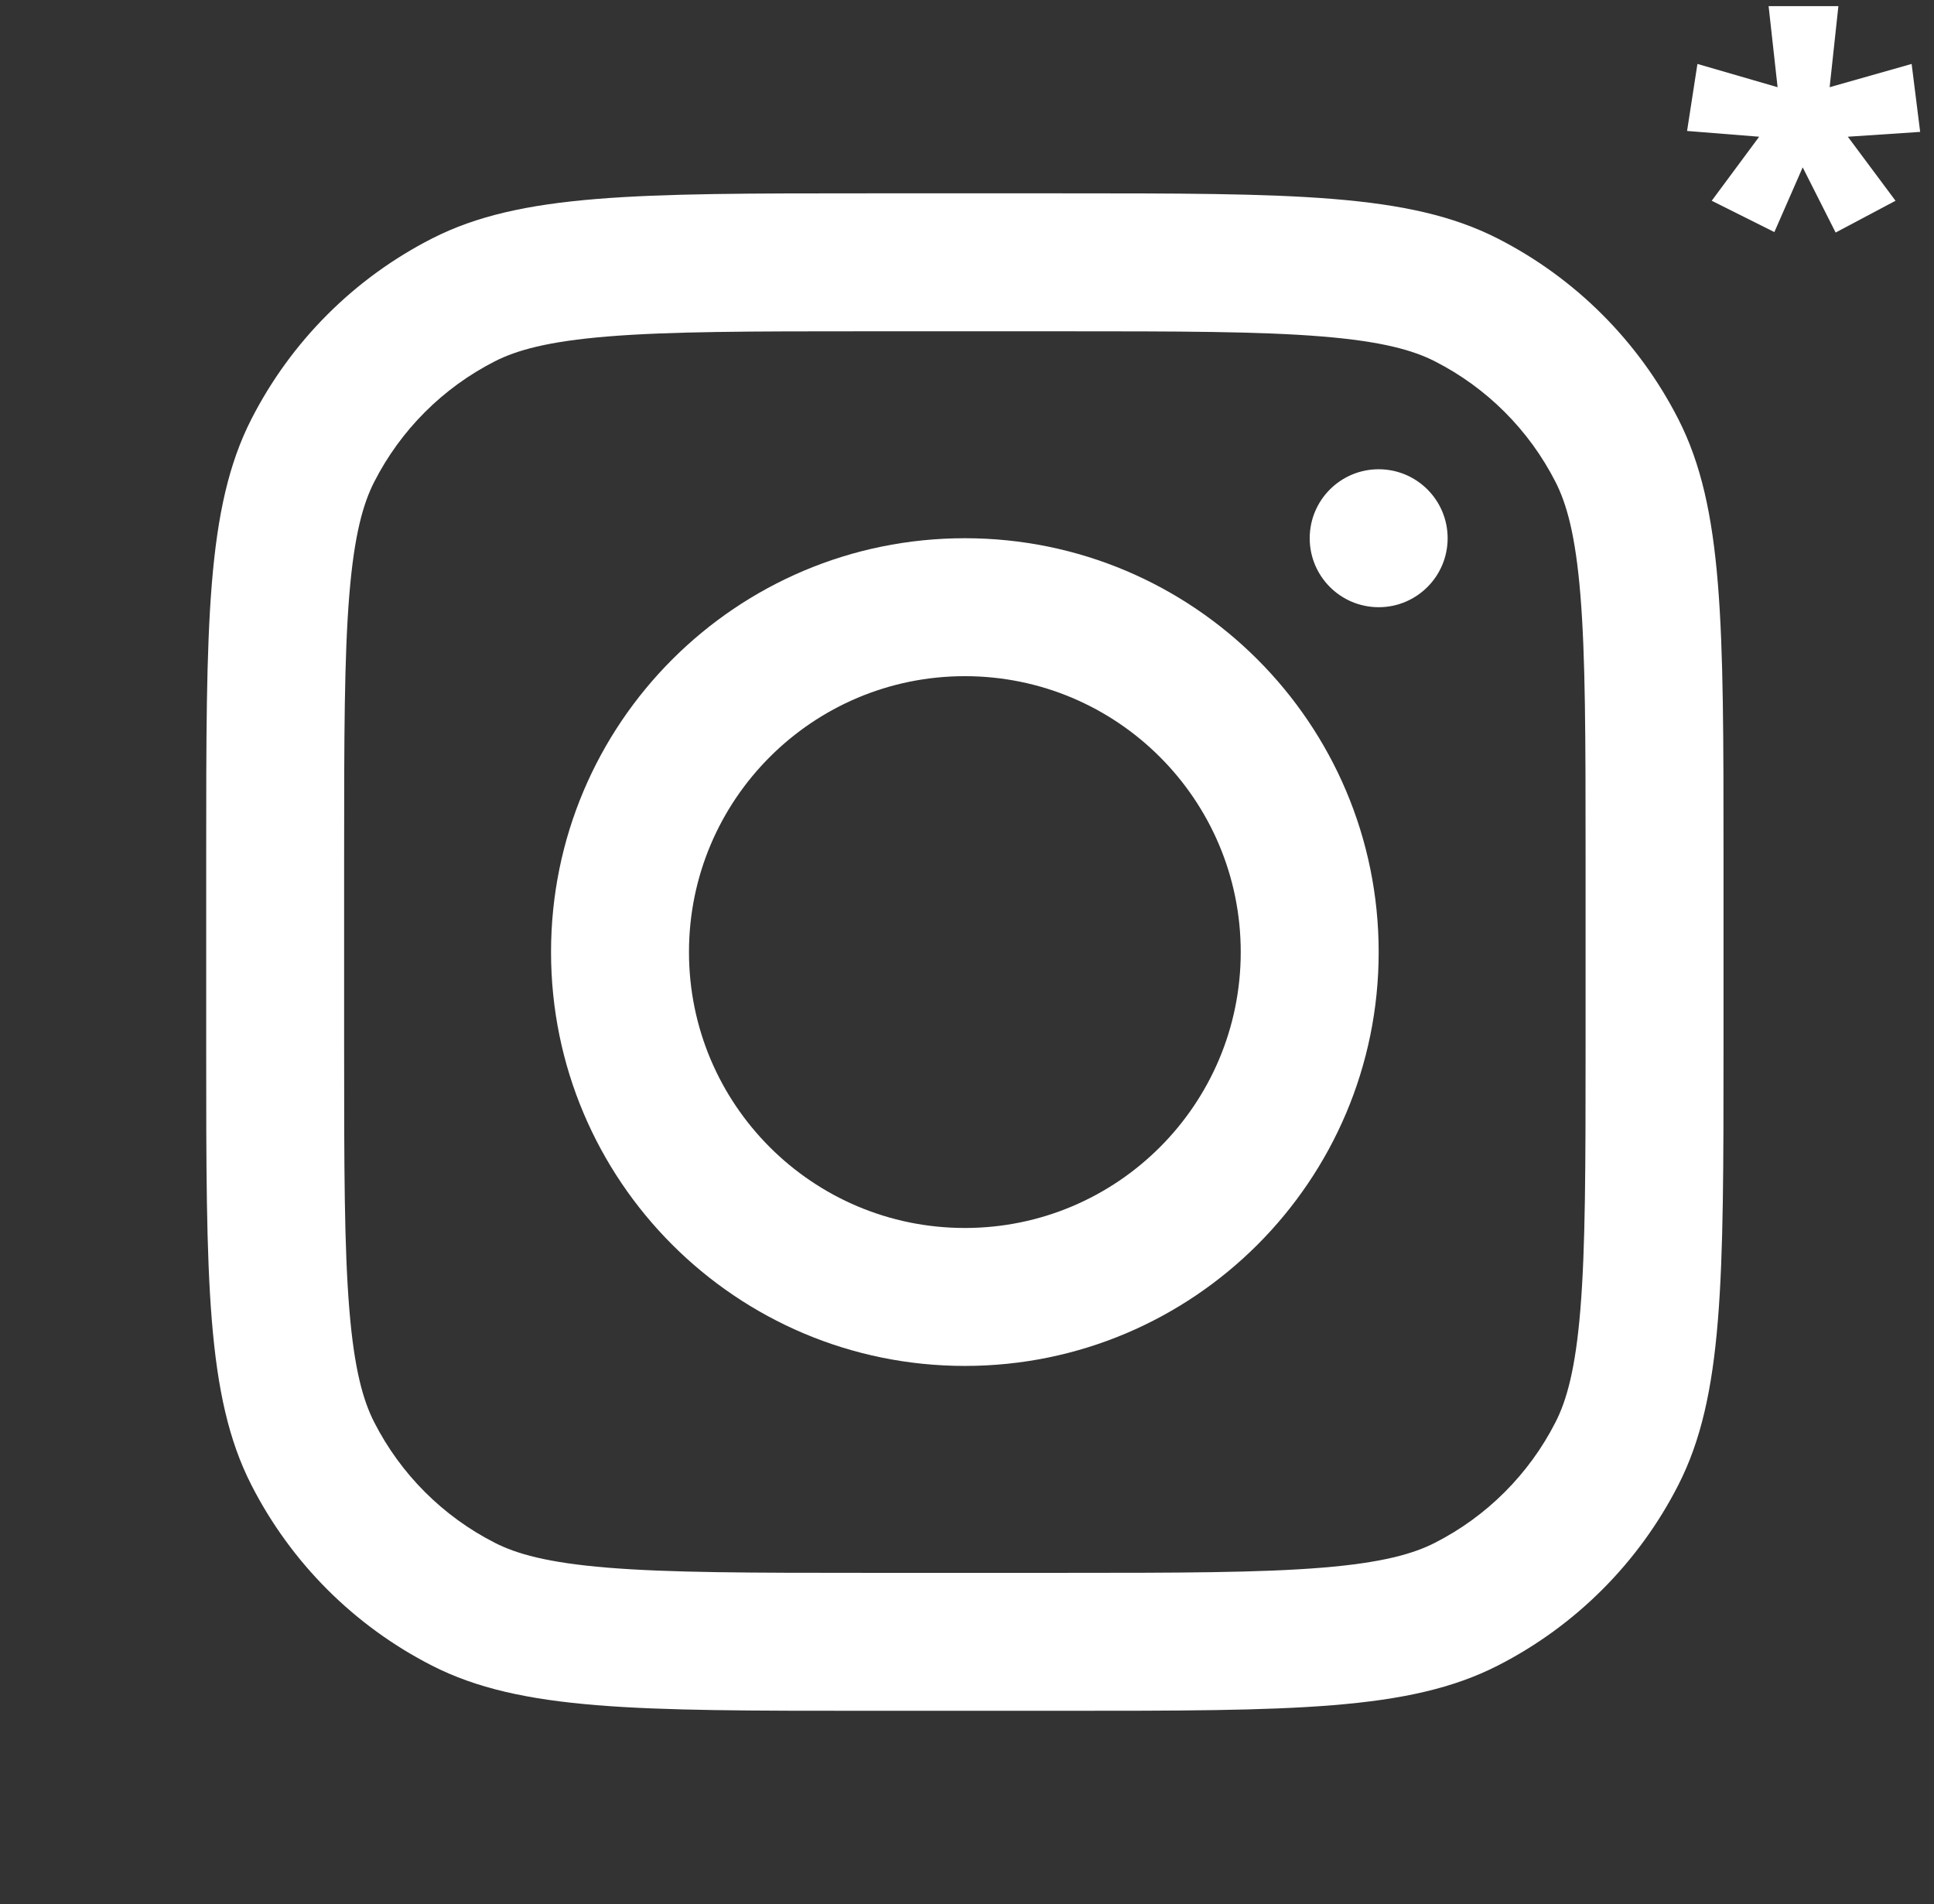 <?xml version="1.0" encoding="UTF-8"?> <svg xmlns="http://www.w3.org/2000/svg" width="451" height="444" viewBox="0 0 451 444" fill="none"><rect x="0" y="0" width="451" height="444" fill="#333333" stroke="none"/><path d="M428.705 1.426L426.664 20.332L445.785 14.907L447.772 30.752L430.907 31.88L442.025 46.812L428.061 54.224L420.38 39.023L413.773 54.116L399.164 46.812L410.229 31.88L393.417 30.537L395.834 14.907L414.525 20.332L412.431 1.426H428.705Z" fill="white"></path><path fill-rule="evenodd" clip-rule="evenodd" d="M225 318.5C278.295 318.5 321.5 275.295 321.5 222C321.5 168.704 278.295 125.5 225 125.5C171.704 125.5 128.5 168.704 128.5 222C128.5 275.295 171.704 318.5 225 318.5ZM225 286.333C260.53 286.333 289.333 257.53 289.333 222C289.333 186.47 260.53 157.667 225 157.667C189.47 157.667 160.667 186.47 160.667 222C160.667 257.53 189.47 286.333 225 286.333Z" fill="white"></path><path d="M321.5 109.418C312.617 109.418 305.417 116.619 305.417 125.501C305.417 134.384 312.617 141.585 321.5 141.585C330.383 141.585 337.583 134.384 337.583 125.501C337.583 116.619 330.383 109.418 321.5 109.418Z" fill="white"></path><path fill-rule="evenodd" clip-rule="evenodd" d="M58.601 97.772C48.084 118.414 48.084 145.437 48.084 199.482V244.515C48.084 298.56 48.084 325.583 58.601 346.225C67.853 364.383 82.616 379.146 100.773 388.397C121.416 398.915 148.439 398.915 202.483 398.915H247.517C301.562 398.915 328.585 398.915 349.226 388.397C367.384 379.146 382.147 364.383 391.398 346.225C401.917 325.583 401.917 298.56 401.917 244.515V199.482C401.917 145.437 401.917 118.414 391.398 97.772C382.147 79.614 367.384 64.852 349.226 55.6C328.585 45.082 301.562 45.082 247.517 45.082H202.483C148.439 45.082 121.416 45.082 100.773 55.6C82.616 64.852 67.853 79.614 58.601 97.772ZM247.517 77.249H202.483C174.93 77.249 156.2 77.274 141.722 78.457C127.619 79.609 120.408 81.697 115.377 84.26C103.272 90.428 93.43 100.27 87.262 112.375C84.699 117.406 82.61 124.618 81.458 138.72C80.275 153.198 80.25 171.929 80.25 199.482V244.515C80.25 272.069 80.275 290.798 81.458 305.277C82.61 319.38 84.699 326.592 87.262 331.623C93.43 343.727 103.272 353.568 115.377 359.736C120.408 362.3 127.619 364.389 141.722 365.541C156.2 366.723 174.93 366.749 202.483 366.749H247.517C275.071 366.749 293.8 366.723 308.278 365.541C322.382 364.389 329.593 362.3 334.624 359.736C346.728 353.568 356.57 343.727 362.738 331.623C365.301 326.592 367.391 319.38 368.542 305.277C369.724 290.798 369.75 272.069 369.75 244.515V199.482C369.75 171.929 369.724 153.198 368.542 138.72C367.391 124.618 365.301 117.406 362.738 112.375C356.57 100.27 346.728 90.428 334.624 84.26C329.593 81.697 322.382 79.609 308.278 78.457C293.8 77.274 275.071 77.249 247.517 77.249Z" fill="white"></path></svg> 